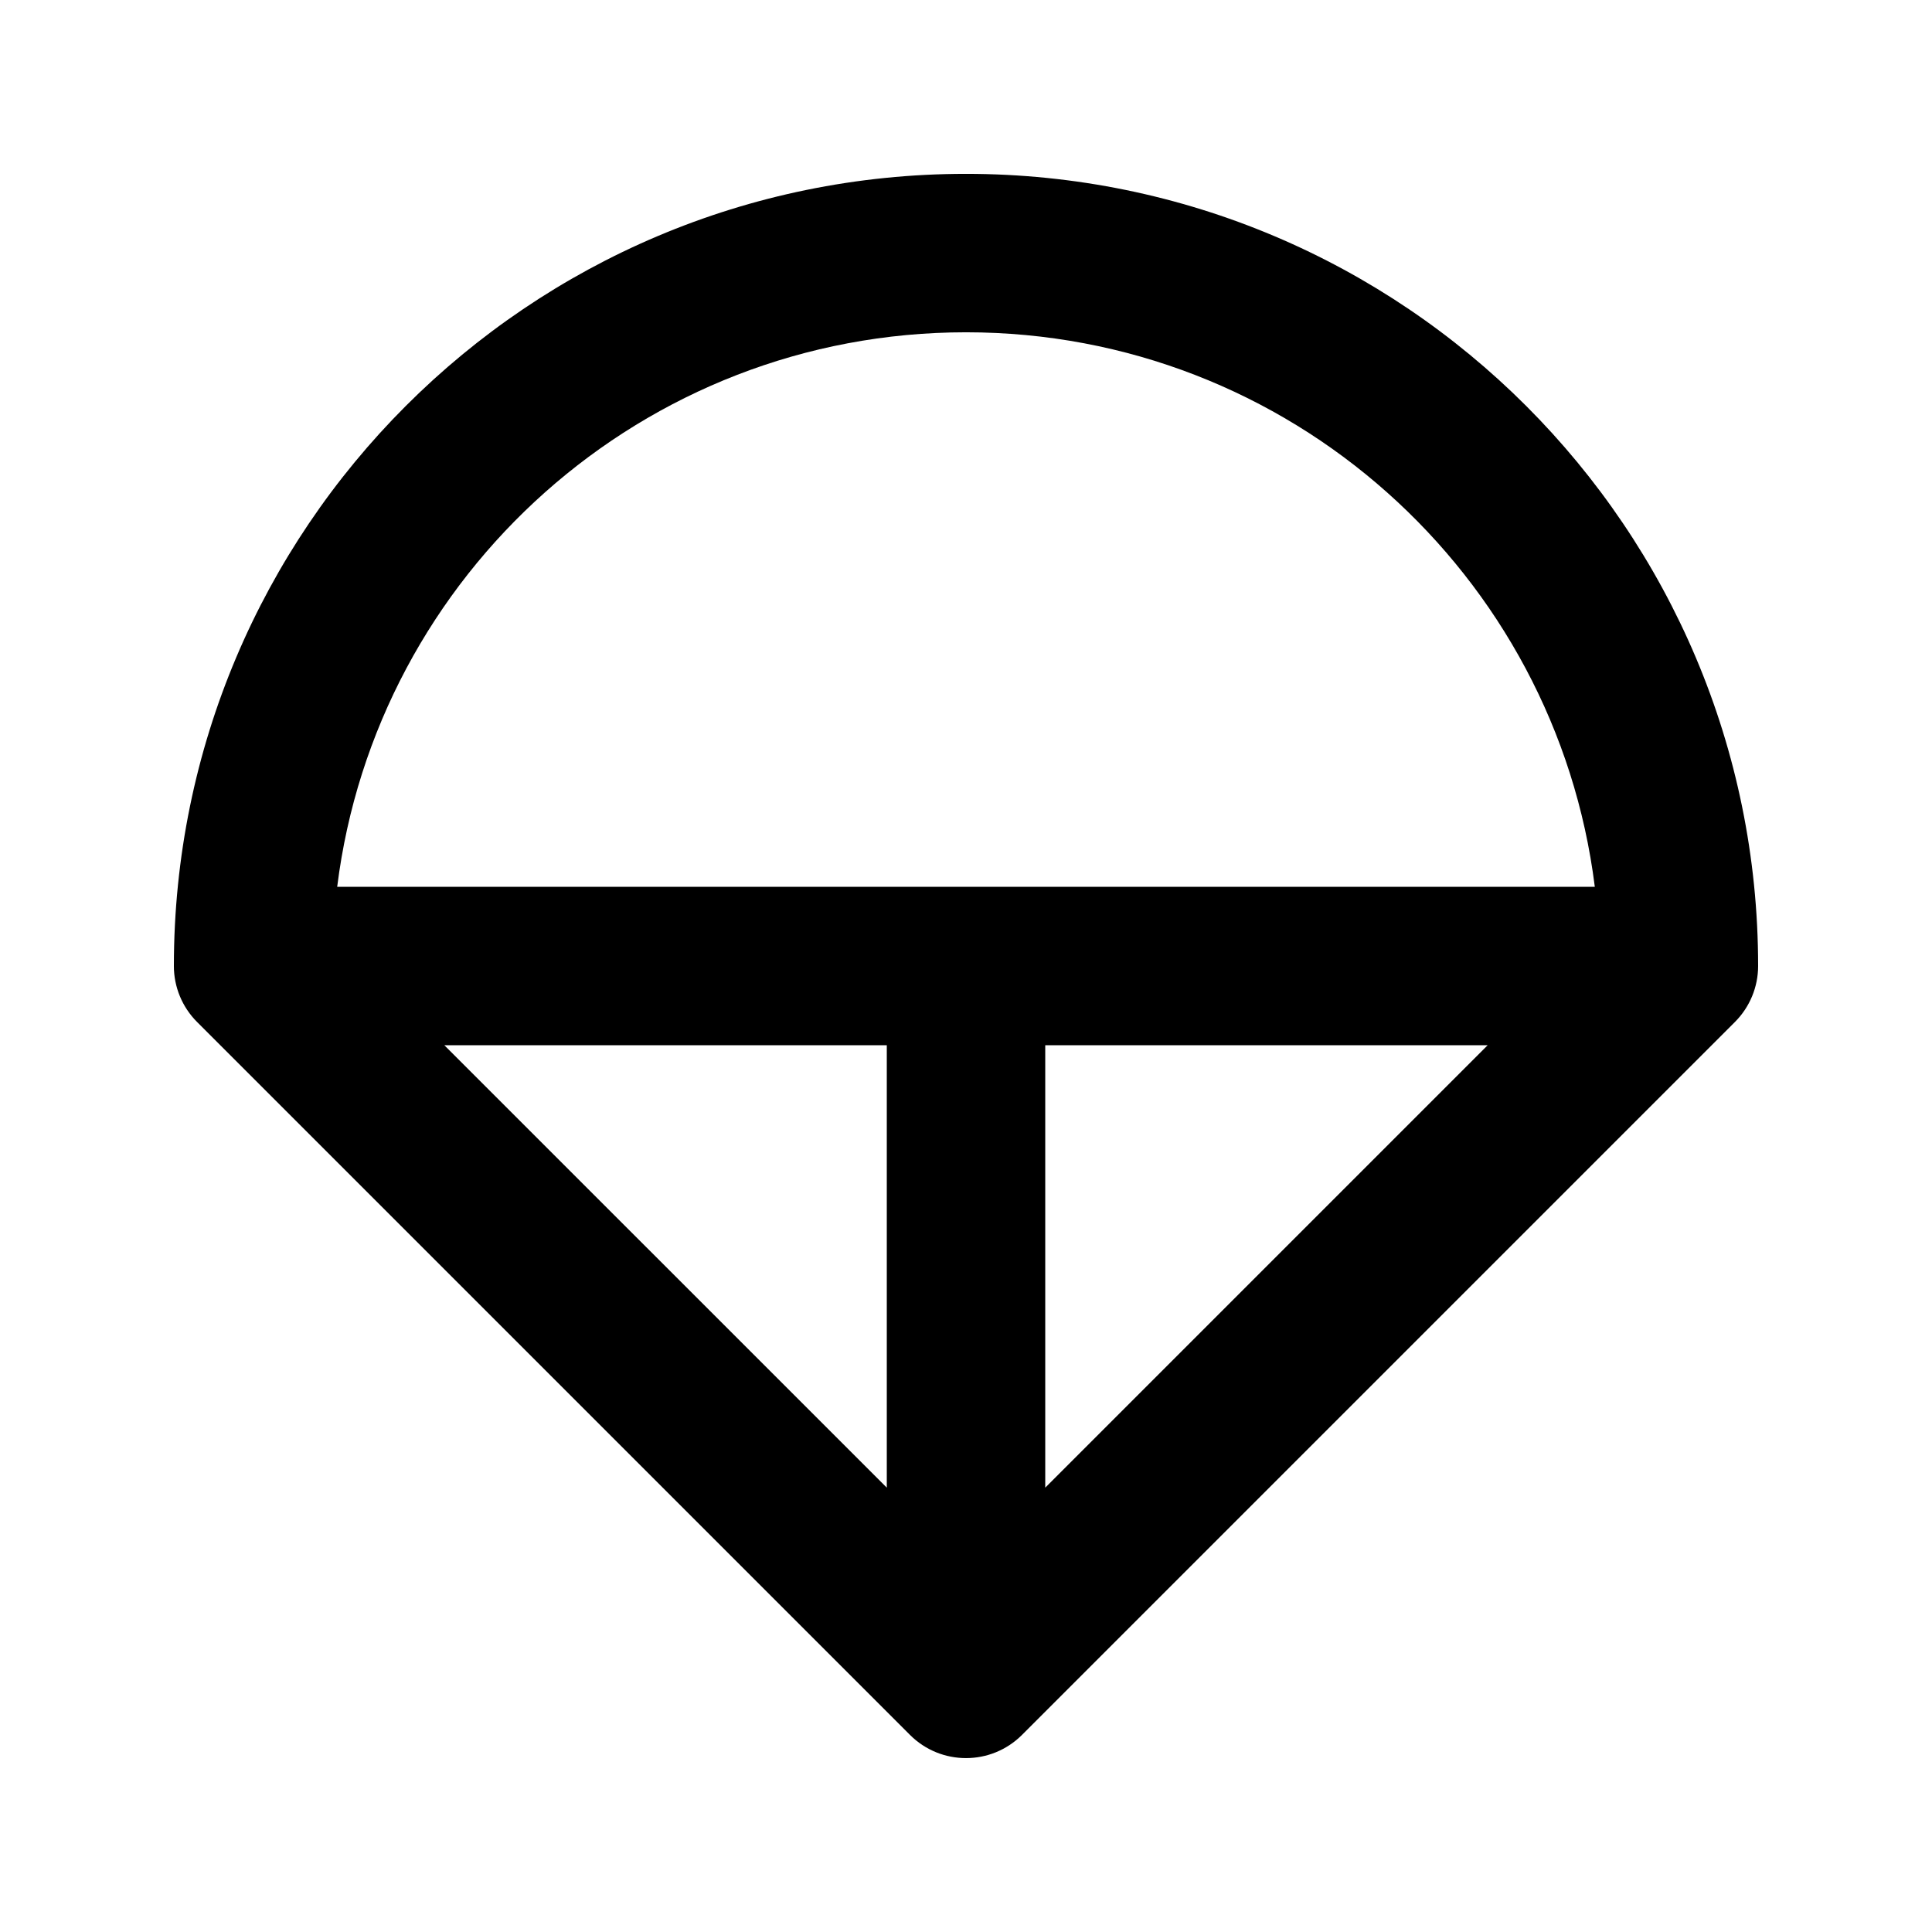 <?xml version="1.0" encoding="UTF-8"?>
<!-- Uploaded to: SVG Repo, www.svgrepo.com, Generator: SVG Repo Mixer Tools -->
<svg fill="#000000" width="800px" height="800px" version="1.1" viewBox="144 144 512 512" xmlns="http://www.w3.org/2000/svg">
 <path d="m233.36 379.01h333.28c-10.332-82.844-81-146.95-166.64-146.95-85.641 0-156.31 64.102-166.64 146.95zm304.89 41.984h-117.25v117.25zm-159.24 117.25v-117.25h-117.26zm-188.93-138.25c0-115.94 93.984-209.92 209.92-209.92 115.93 0 209.92 93.984 209.92 209.92 0 5.566-2.211 10.906-6.148 14.844l-188.93 188.93c-8.199 8.199-21.492 8.199-29.688 0l-188.93-188.93c-3.938-3.938-6.148-9.277-6.148-14.844z" fill-rule="evenodd"/>
</svg>